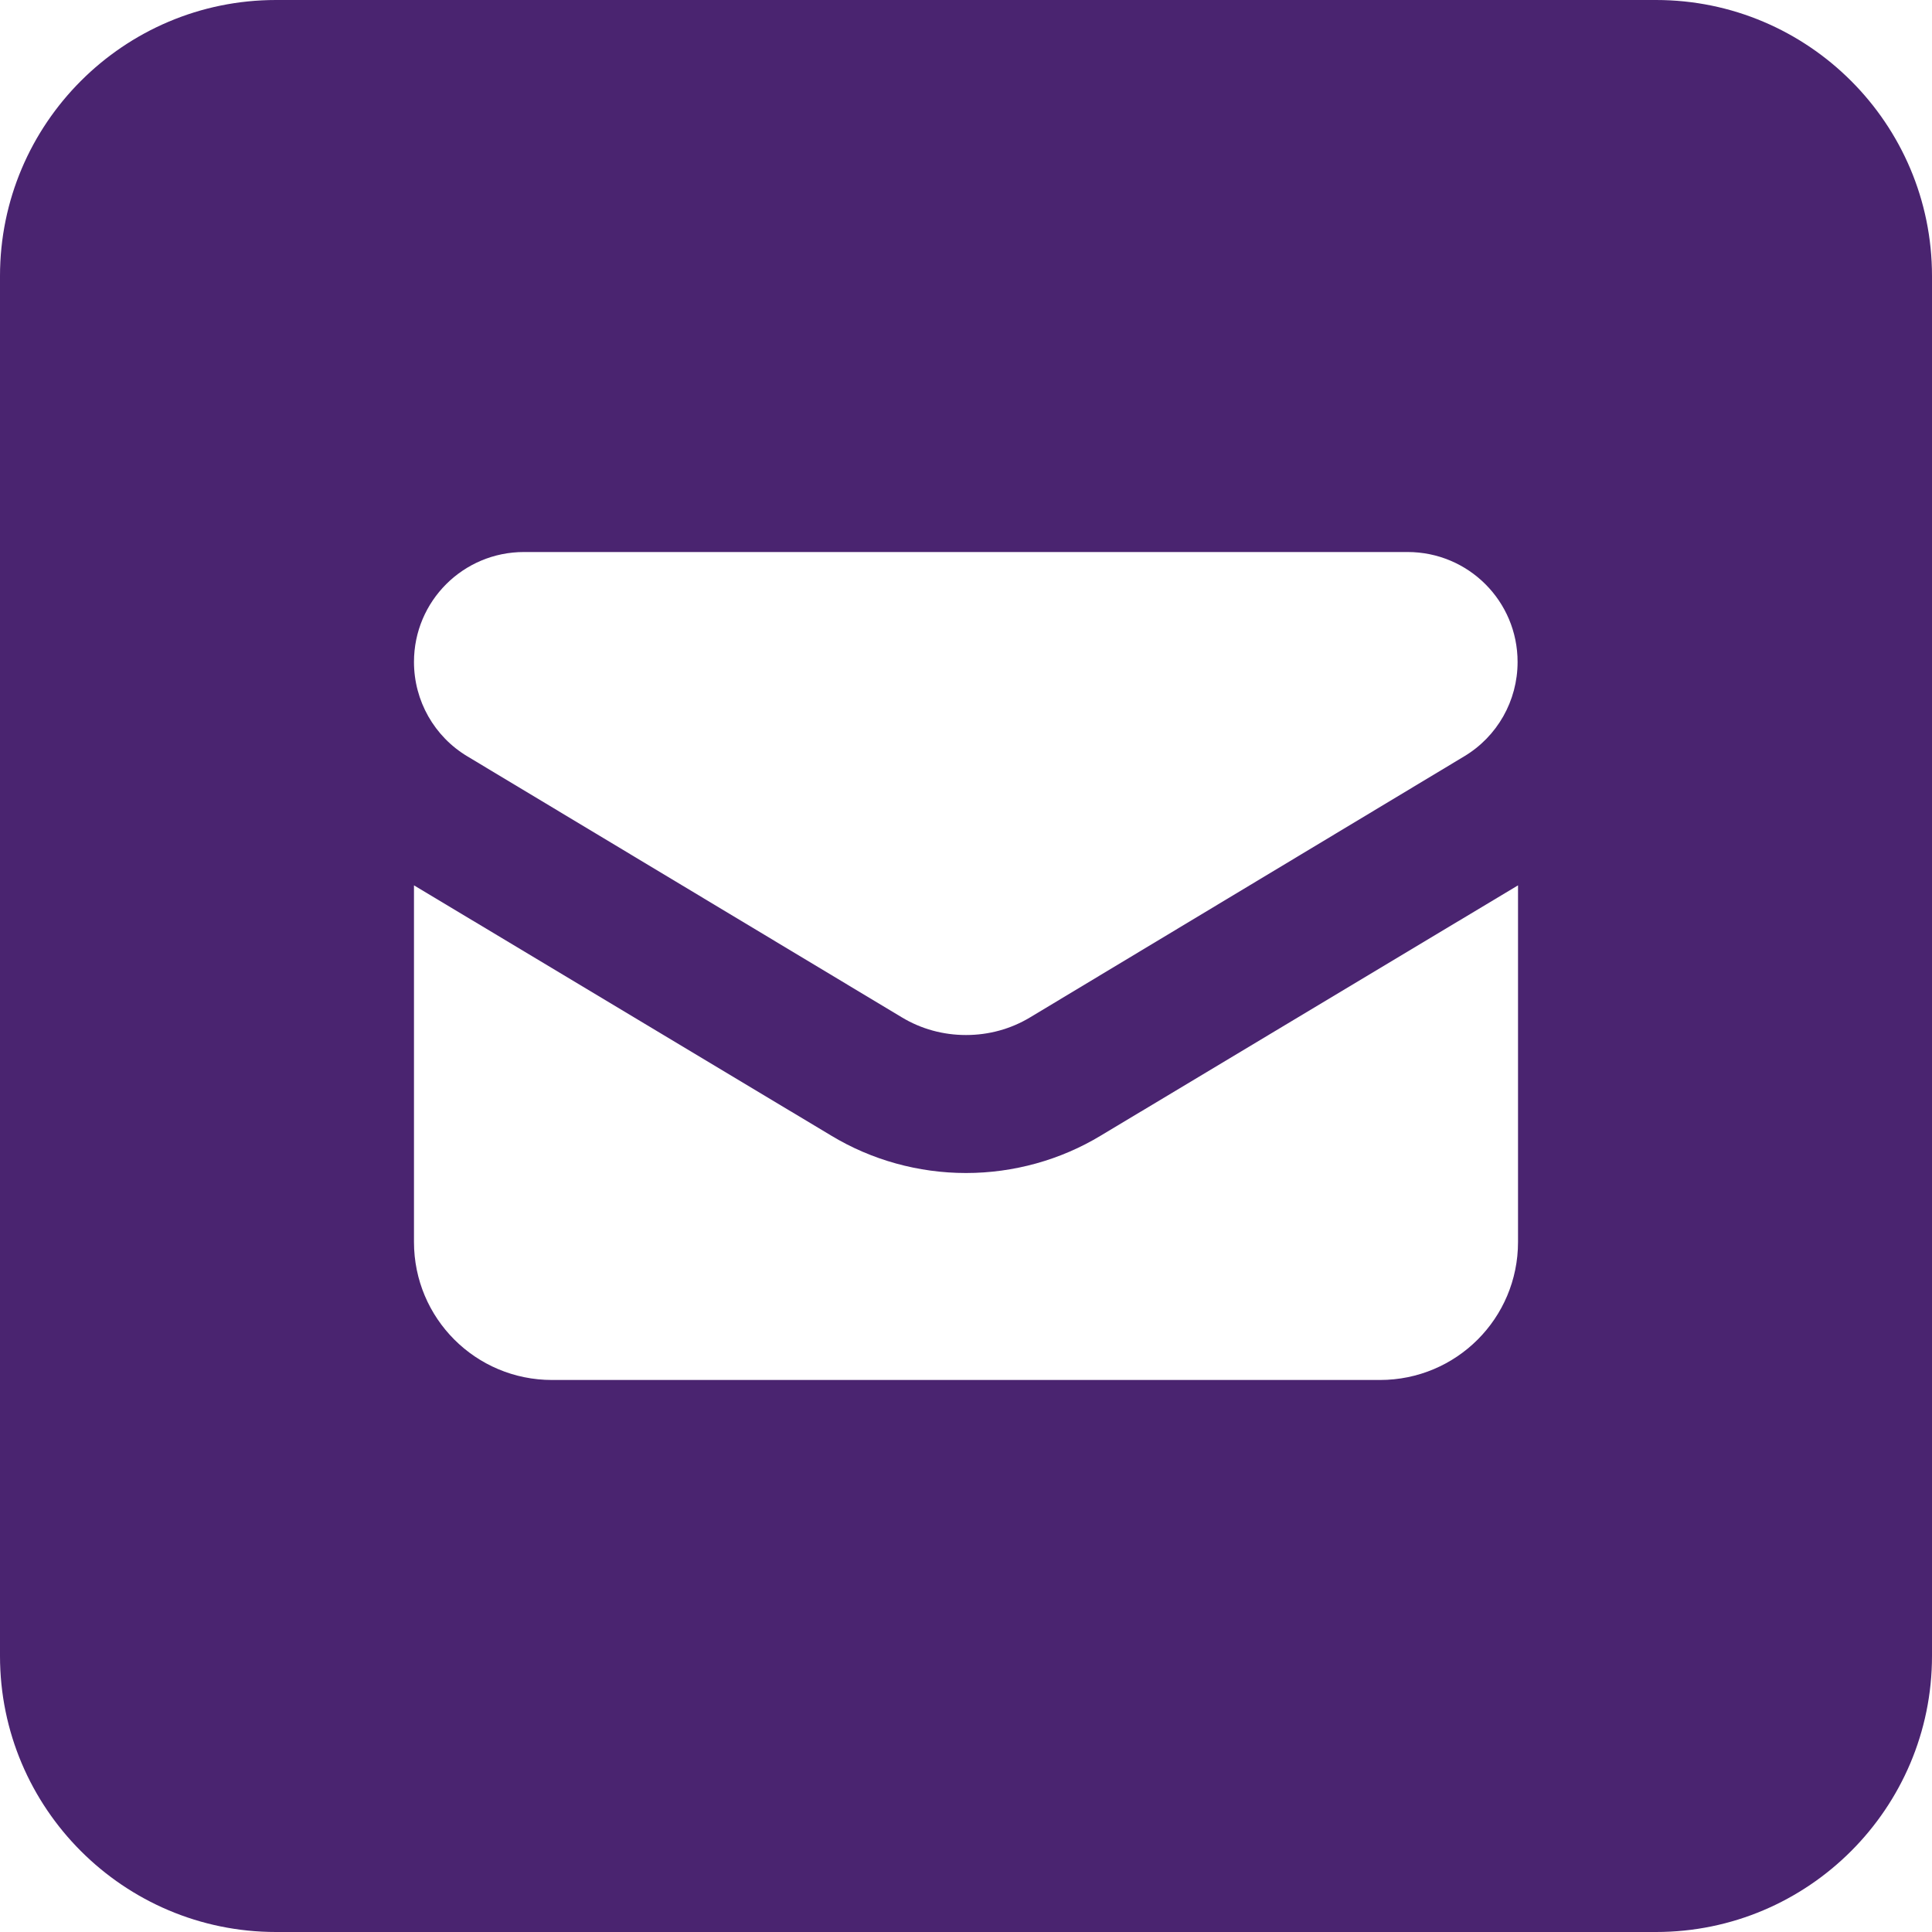 <svg width="40" height="40" viewBox="0 0 40 40" fill="none" xmlns="http://www.w3.org/2000/svg">
<path d="M5.714 0C2.562 0 0 2.562 0 5.714V34.286C0 37.438 2.562 40 5.714 40H34.286C37.438 40 40 37.438 40 34.286V5.714C40 2.562 37.438 0 34.286 0H5.714ZM18.67 21.062L9.679 15.661C8.991 15.25 8.571 14.509 8.571 13.705C8.571 12.446 9.589 11.429 10.848 11.429H29.143C30.402 11.429 31.42 12.446 31.42 13.705C31.42 14.509 31 15.25 30.312 15.661L21.33 21.062C20.929 21.304 20.473 21.429 20 21.429C19.527 21.429 19.071 21.304 18.67 21.062ZM31.429 18.33V25.714C31.429 27.295 30.152 28.571 28.571 28.571H11.429C9.848 28.571 8.571 27.295 8.571 25.714V18.33L17.205 23.509C18.045 24.018 19.018 24.286 20 24.286C20.982 24.286 21.955 24.018 22.795 23.509L31.429 18.33Z" fill="#4A2470"/>
</svg>
